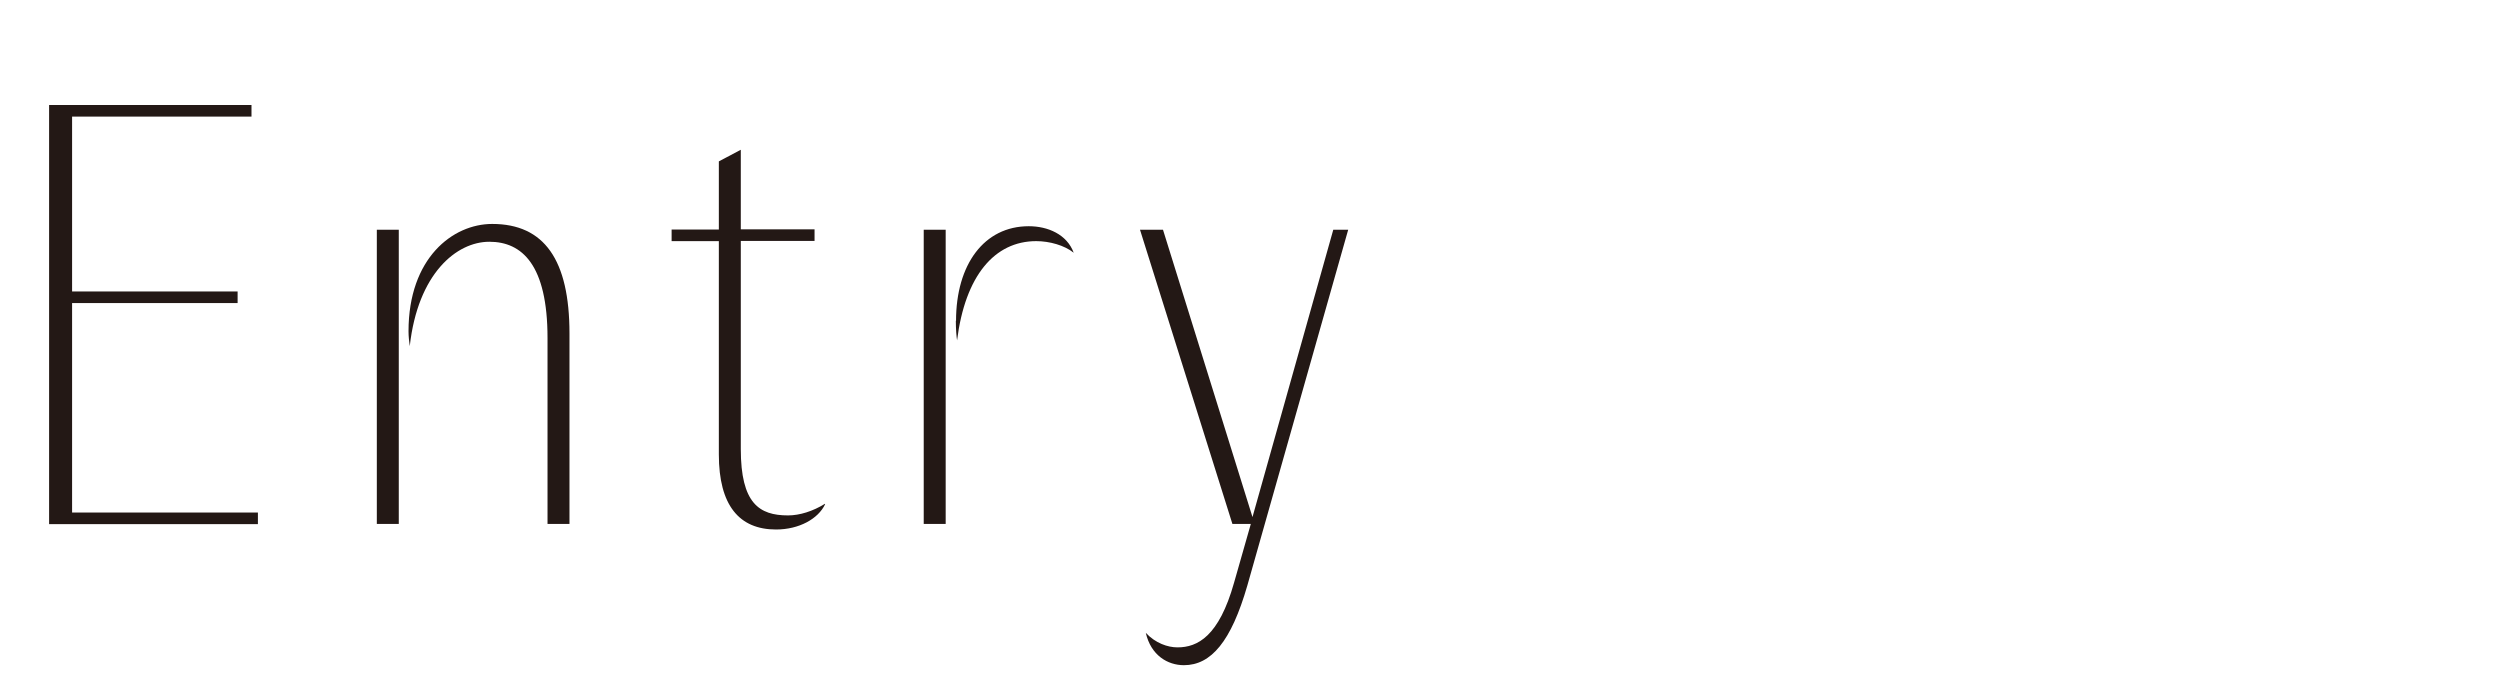 <?xml version="1.0" encoding="UTF-8"?>
<svg id="_レイヤー_1" data-name="レイヤー 1" xmlns="http://www.w3.org/2000/svg" viewBox="0 0 120.68 32.89">
  <defs>
    <style>
      .cls-1 {
        fill: #231815;
      }
    </style>
  </defs>
  <path class="cls-1" d="M3.48,14.07h7.99v.56H3.48v10.11h8.97v.56H2.37V5.07h9.77v.56H3.48v8.44Z"/>
  <path class="cls-1" d="M18.19,25.29v-14.2h1.06v14.2h-1.06ZM27.49,25.29h-1.06v-8.97c0-3.54-1.23-4.65-2.81-4.65s-3.45,1.53-3.84,5.04c-.03-.22-.06-.47-.06-.72,0-3.54,2.14-5.18,4.04-5.18,2.51,0,3.73,1.73,3.73,5.29v9.19Z"/>
  <path class="cls-1" d="M39.83,24.34c-.33.7-1.25,1.22-2.37,1.22-1.78,0-2.76-1.17-2.76-3.62v-10.3h-2.28v-.56h2.28v-3.29l1.06-.56v3.84h3.56v.56h-3.56v10.05c0,2.62.89,3.2,2.28,3.2.56,0,1.2-.2,1.78-.56Z"/>
  <path class="cls-1" d="M44.59,25.29v-14.2h1.06v14.2h-1.06ZM46.15,15.49c0-2.73,1.36-4.57,3.51-4.57.92,0,1.84.39,2.17,1.28-.45-.36-1.17-.56-1.81-.56-2.01,0-3.43,1.67-3.82,4.79-.03-.17-.06-.56-.06-.95Z"/>
  <path class="cls-1" d="M60.38,25.29h-.89l-4.46-14.2h1.11l4.32,13.87,3.9-13.87h.72l-4.87,17.18c-.78,2.7-1.75,3.84-3.06,3.84-.78,0-1.59-.47-1.84-1.56.47.5,1.06.7,1.53.7.97,0,2-.53,2.73-3.12l.81-2.84Z"/>
</svg>